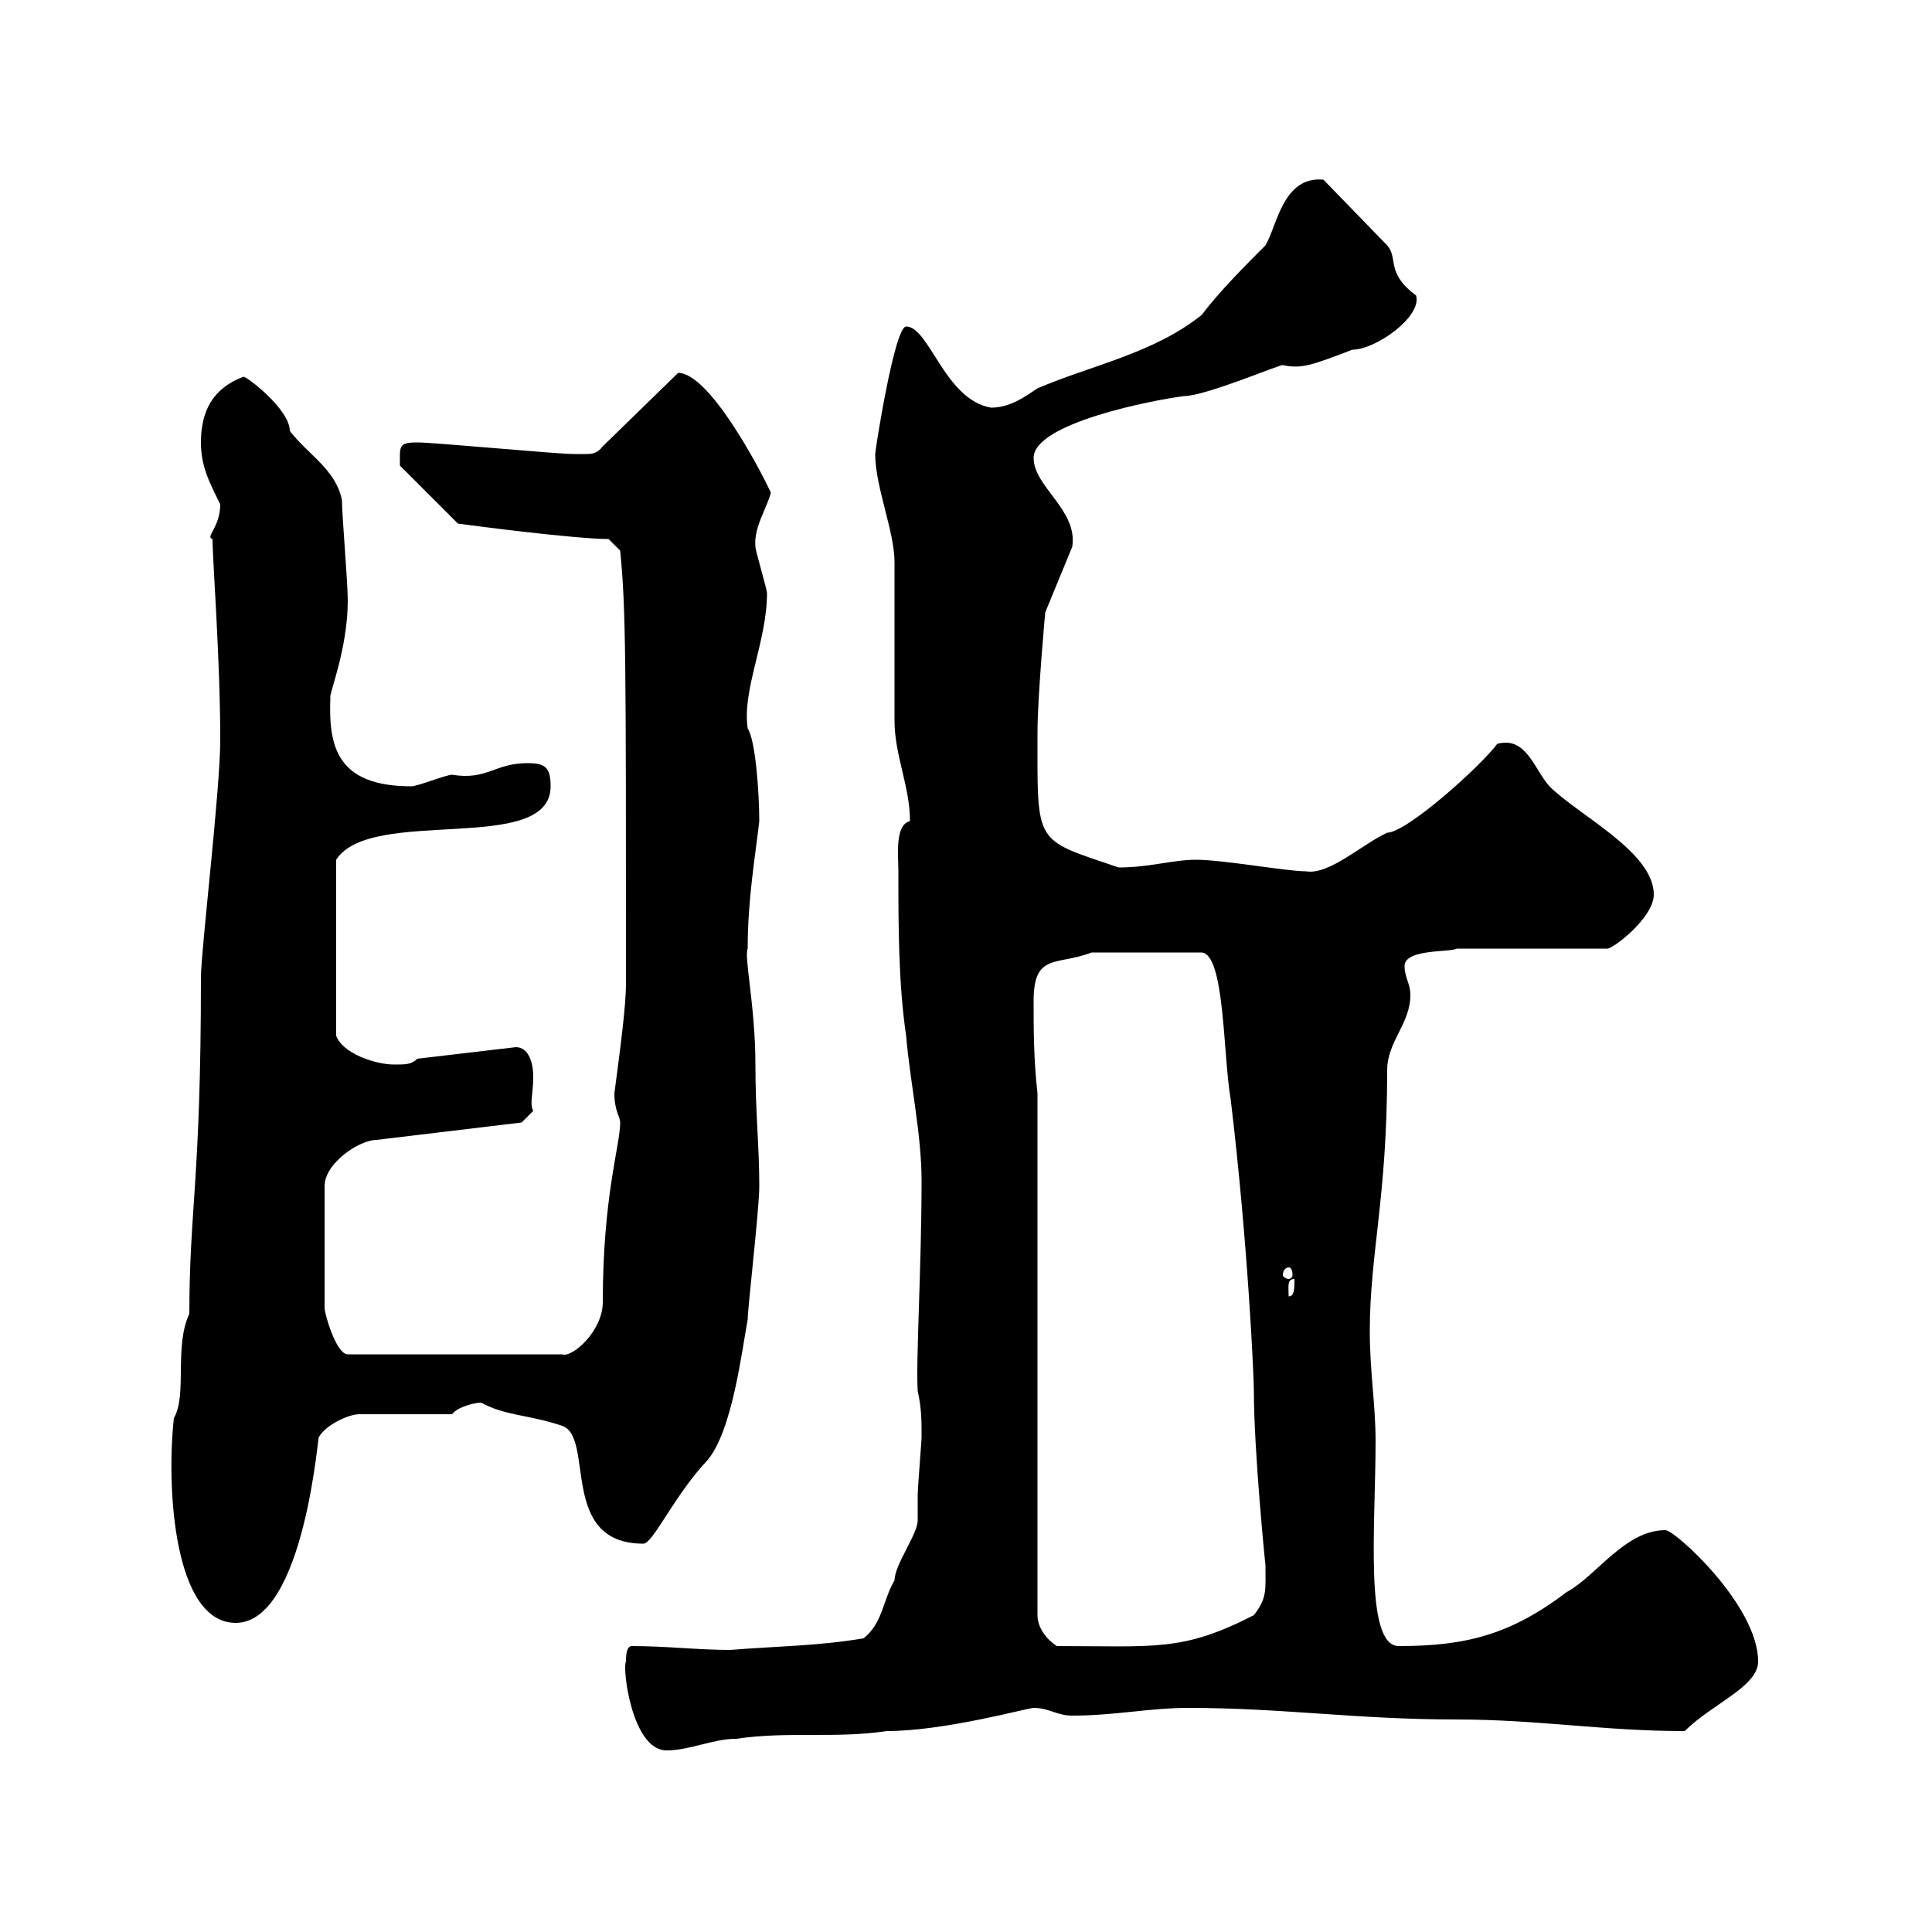 <svg xmlns="http://www.w3.org/2000/svg" xmlns:xlink="http://www.w3.org/1999/xlink" width="300" height="300"><path d="M97.20 258C96.60 258.90 98.10 271.80 103.50 271.80C107.10 271.80 110.70 270 114.30 270C122.40 268.80 129.60 270 137.70 268.80C146.70 268.80 159.60 265.20 160.50 265.20C162.90 265.20 164.10 266.40 166.50 266.40C173.10 266.40 178.50 265.20 184.50 265.20C199.20 265.20 210.60 267 226.20 267C238.80 267 249 268.80 261.60 268.80C265.80 264.60 273 261.90 273 258C273 249.30 260.10 237.60 258.60 237.60C252.30 237.60 247.80 244.80 243.30 247.20C234.60 253.80 227.70 255.60 217.20 255.60C211.80 255.60 213.60 236.70 213.60 223.80C213.60 218.10 212.70 213 212.70 206.70C212.70 194.70 215.40 186 215.40 166.20C215.40 161.70 219 159 219 154.50C219 152.70 218.10 151.80 218.10 150C218.10 147.30 225.30 147.90 226.20 147.30L249.60 147.30C250.50 147.30 256.80 142.50 256.80 138.90C256.80 132.30 245.10 126.60 240.60 122.10C238.20 119.40 237 114.30 232.50 115.50C229.80 119.10 218.40 129.30 215.40 129.30C211.50 131.10 206.40 135.90 202.80 135.30C199.80 135.30 189.90 133.50 185.70 133.50C182.10 133.50 178.50 134.70 173.70 134.70C160.50 130.20 161.10 131.40 161.10 113.70C161.10 108.30 162.30 95.10 162.30 95.10L166.50 84.90C167.40 79.20 160.50 75.60 160.50 71.10C160.50 65.70 179.10 62.10 183.90 61.50C187.20 61.50 199.20 56.40 199.20 56.70C202.20 57.30 203.70 56.70 210 54.30C213.60 54.30 220.80 49.20 219.90 45.90C215.10 42.30 217.20 40.20 215.40 38.10L205.50 27.90C199.20 27.30 198.30 35.10 196.50 38.10C193.50 41.10 189.30 45.30 186.60 48.90C179.10 54.90 169.50 56.70 161.10 60.30C159.30 61.50 156.90 63.30 153.90 63.30C146.70 62.10 144.30 50.70 140.70 50.70C138.90 50.70 135.90 69.90 135.90 70.50C135.90 75.60 138.90 82.50 138.90 87.30C138.90 90.30 138.90 109.50 138.90 111.90C138.90 117.30 141.30 122.10 141.30 127.50C138.90 128.10 139.50 132.90 139.50 135.30C139.50 143.70 139.50 152.70 140.70 160.80C141.30 168 143.10 176.10 143.10 183.30C143.10 196.80 142.20 211.20 142.50 216C143.10 218.70 143.10 220.50 143.10 223.20C143.10 223.80 142.50 231 142.50 232.20C142.50 234 142.50 234.90 142.50 236.10C142.50 238.20 138.90 243 138.90 245.40C137.10 248.40 137.10 252 134.10 254.40C126.90 255.60 120.90 255.60 113.40 256.20C108.30 256.20 103.50 255.60 98.10 255.60C97.20 255.60 97.20 257.40 97.20 258ZM161.10 169.80C160.50 164.40 160.50 159.90 160.50 155.40C160.50 147.90 164.10 150 169.50 147.90L186.60 147.90C190.20 148.20 189.90 163.80 191.10 170.70C193.80 193.20 194.70 213.90 194.70 216C194.70 225.30 196.50 243.30 196.50 243C196.50 246.90 196.80 248.10 194.70 250.80C183.60 256.50 179.40 255.60 164.10 255.60C162.30 254.40 161.10 252.60 161.10 250.80ZM27 220.20C25.80 231 27 252 36.60 252C47.40 252 49.50 221.40 49.50 223.20C50.40 221.40 54 219.60 55.80 219.60L70.20 219.60C71.10 218.40 73.80 217.80 74.70 217.80C78.60 219.90 81.90 219.60 87.30 221.40C92.40 223.20 86.70 239.70 99.90 239.70C101.40 239.70 104.70 232.20 109.80 226.80C113.70 222.30 115.20 209.70 116.10 204.90C116.10 203.10 117.90 187.80 117.90 184.20C117.90 177.90 117.30 172.80 117.30 165.30C117.30 156.30 115.50 148.50 116.10 147.30C116.10 139.50 117.30 132.90 117.90 127.50C117.90 123 117.30 114.90 116.10 113.10C115.20 107.10 119.10 99.60 119.10 92.10C119.10 91.50 117.30 85.50 117.30 84.90C117 81.90 119.10 78.90 119.70 76.50C117.90 72.60 110.10 57.90 105.30 57.90L93.60 69.30C92.70 70.50 91.80 70.50 90.90 70.50C90 70.50 89.10 70.50 89.10 70.50C86.40 70.50 67.50 68.70 64.80 68.70C61.80 68.70 62.10 69.30 62.10 72.30L71.10 81.30C73.20 81.60 89.40 83.70 94.50 83.70L96.30 85.50C97.20 94.50 97.20 102.60 97.20 152.70C97.20 156.30 96.30 162.90 95.40 169.80C95.40 172.50 96.30 173.40 96.30 174.30C96.30 177.90 93.60 185.70 93.60 202.20C93.60 206.70 88.80 210.90 87.30 210.30L54 210.30C52.20 210.30 50.40 204 50.40 203.10L50.40 184.20C50.40 180.60 55.80 177 58.50 177L81 174.30L82.80 172.50C82.20 171.30 82.80 170.10 82.80 167.10C82.80 165.30 82.20 162.60 80.10 162.60L64.80 164.40C63.90 165.30 63 165.30 61.20 165.30C58.20 165.30 53.10 163.50 52.20 160.80L52.20 133.50C57.60 125.10 85.50 132.90 85.50 122.10C85.50 119.10 84.60 118.50 81.90 118.50C76.80 118.50 75.60 121.20 70.20 120.30C69.30 120.30 64.80 122.10 63.90 122.10C52.20 122.10 51 115.80 51.30 108.30C51 108 54 100.80 54 93.30C54 90.30 53.10 80.10 53.10 77.70C52.20 72.90 47.70 70.50 45 66.90C45 63.60 38.40 58.50 37.80 58.50C33 60.30 31.20 63.90 31.20 68.70C31.20 72.30 32.40 74.70 34.20 78.30C34.20 81.90 31.80 83.40 33 83.70C33 87 34.20 102.30 34.20 114.90C34.20 122.70 31.20 147.60 31.20 151.80C31.20 183.30 29.40 187.80 29.40 204C27 209.10 29.10 216.60 27 220.20ZM201 198.60C201 200.10 201 201.30 200.10 201.30C200.10 199.80 199.80 198.60 201 198.60ZM200.10 196.80C200.40 196.80 200.70 197.10 200.70 198C200.70 198.30 200.40 198.60 200.10 198.60C199.80 198.60 199.20 198.30 199.20 198C199.20 197.10 199.80 196.80 200.10 196.80Z"/></svg>